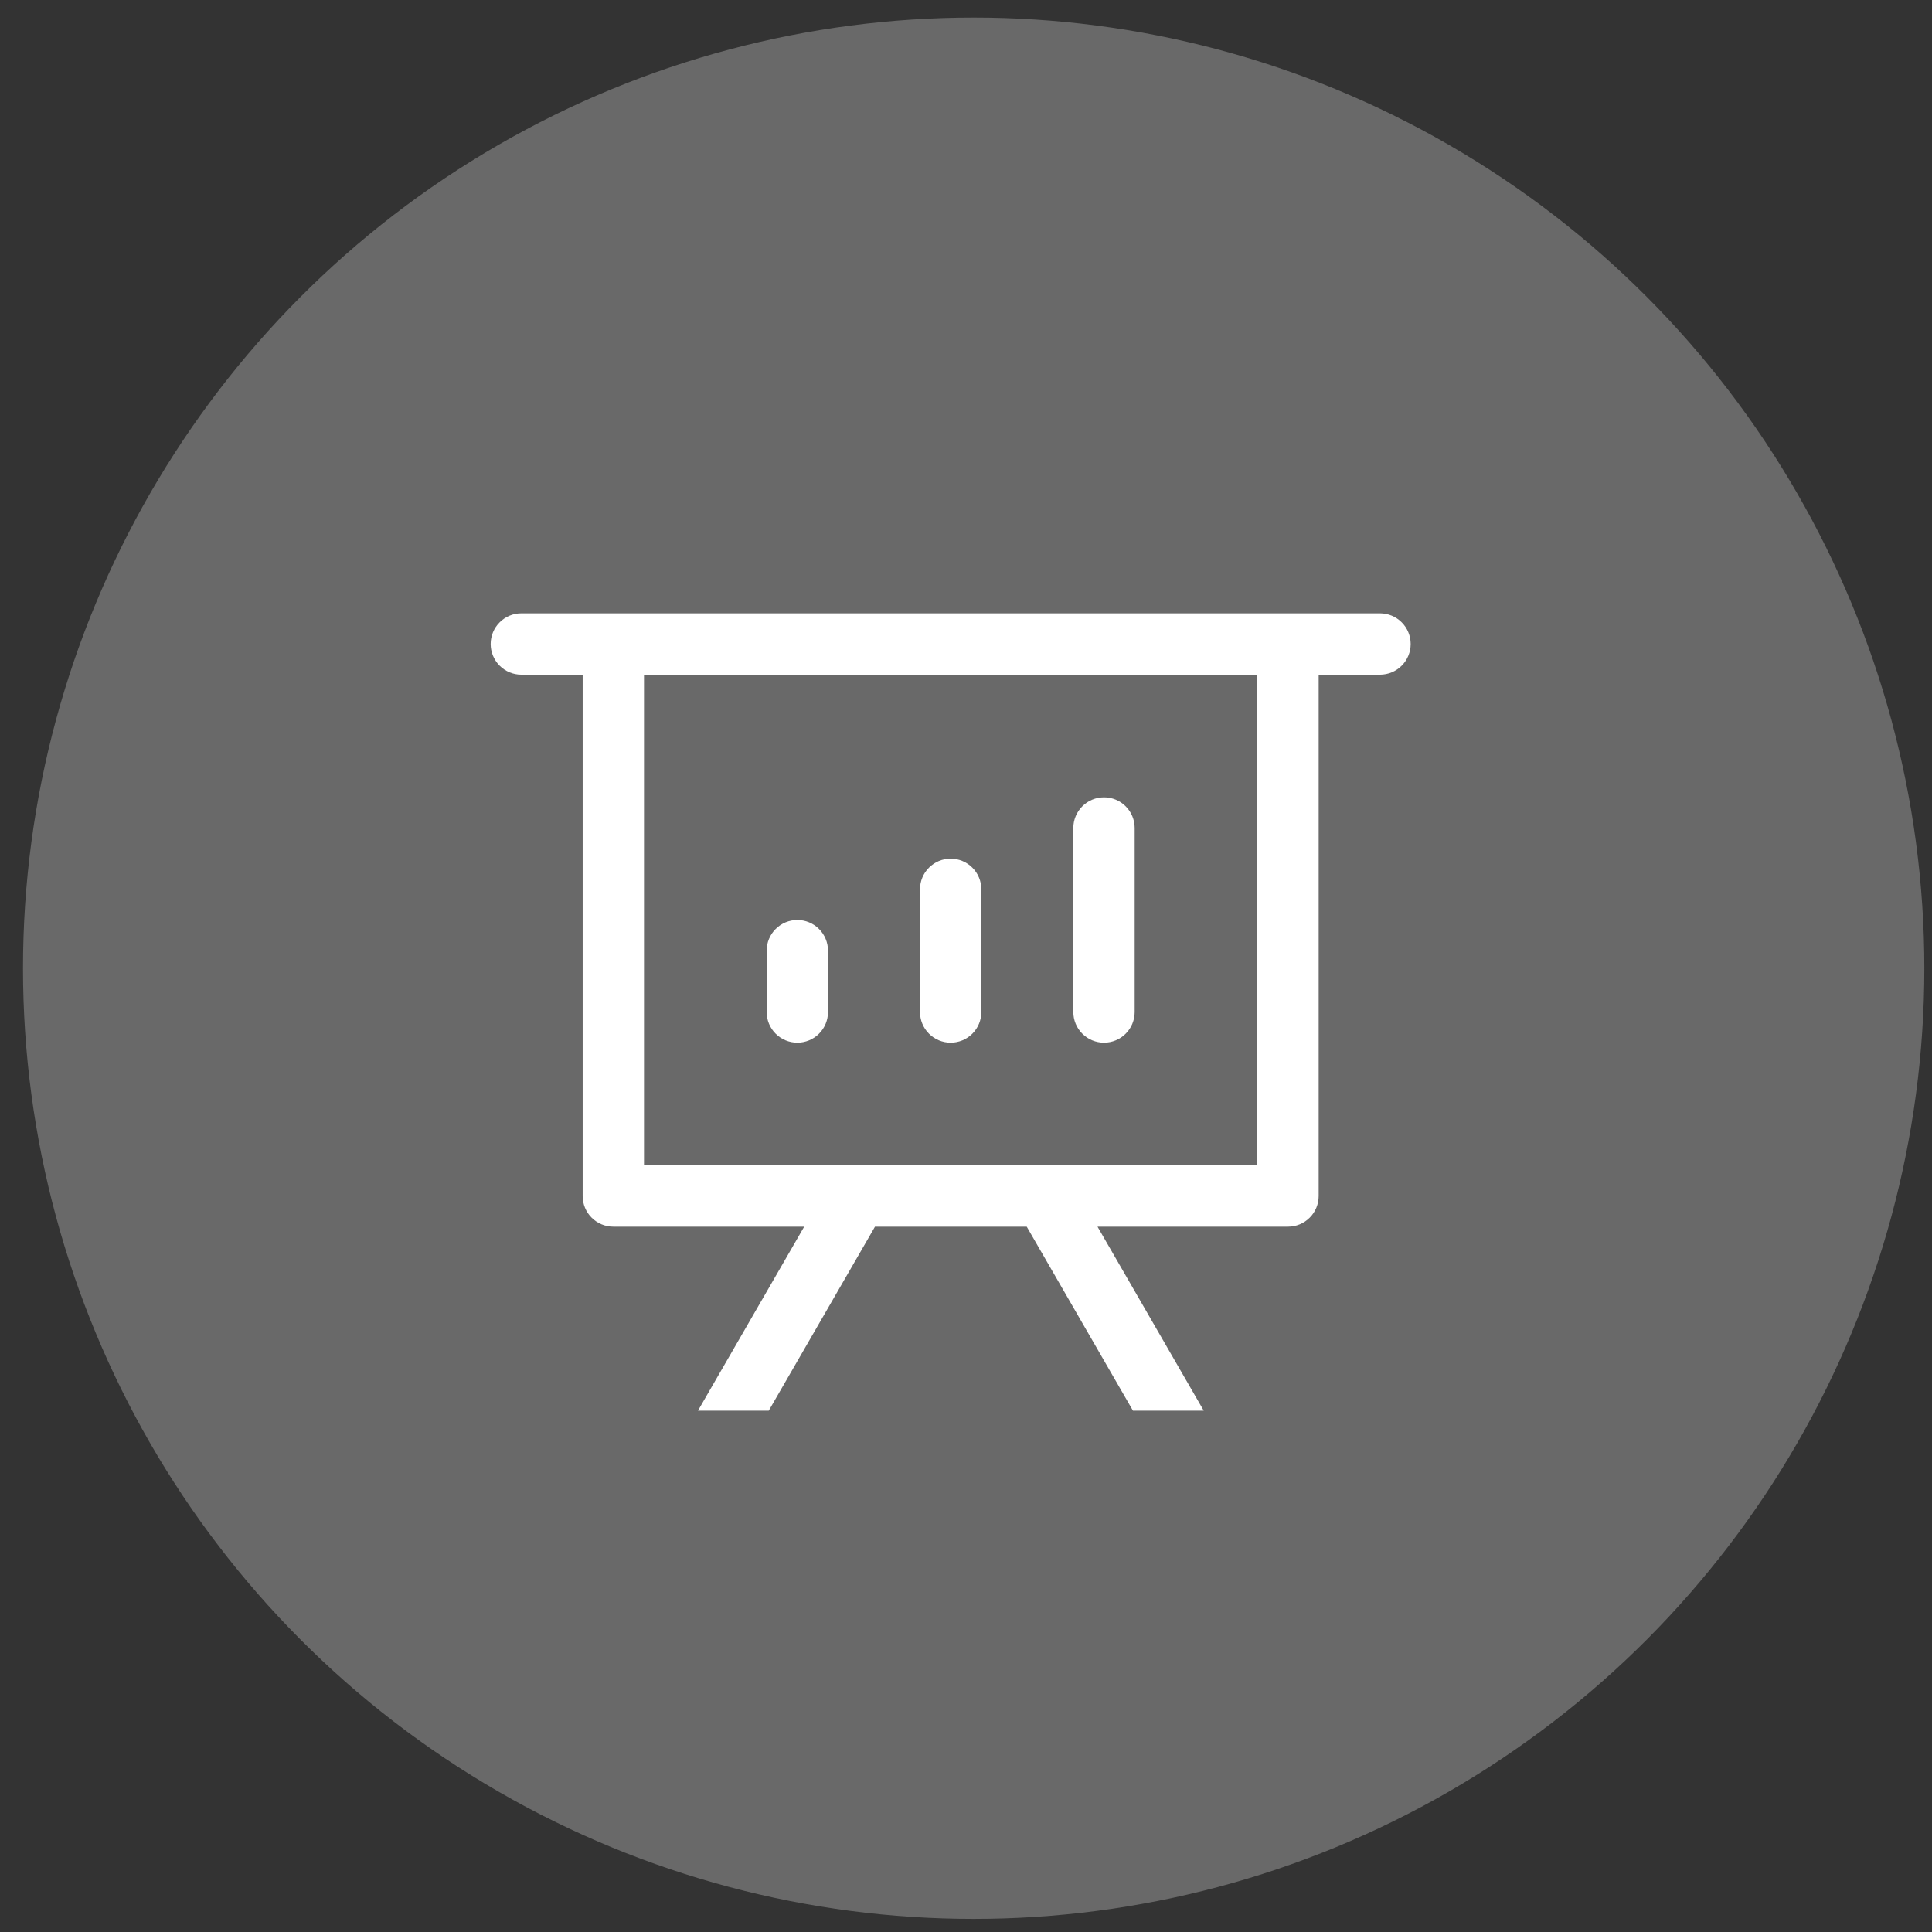 <svg width="63" height="63" viewBox="0 0 63 63" fill="none" xmlns="http://www.w3.org/2000/svg">
<rect x="0" y="0" width="63" height="63" fill="#333333" stroke="none"/>
<circle cx="31.75" cy="31.573" r="31" fill="#696969"/>
<path d="M35.788 40L39.252 46H36.944L33.48 40H28.532L25.068 46H22.76L26.224 40H20C19.735 40 19.48 39.895 19.293 39.707C19.105 39.52 19 39.265 19 39V22H17C16.735 22 16.48 21.895 16.293 21.707C16.105 21.52 16 21.265 16 21C16 20.735 16.105 20.48 16.293 20.293C16.48 20.105 16.735 20 17 20H45C45.265 20 45.52 20.105 45.707 20.293C45.895 20.48 46 20.735 46 21C46 21.265 45.895 21.52 45.707 21.707C45.52 21.895 45.265 22 45 22H43V39C43 39.265 42.895 39.52 42.707 39.707C42.52 39.895 42.265 40 42 40H35.788ZM41 22H21V38H41V22ZM26 30C26.265 30 26.52 30.105 26.707 30.293C26.895 30.48 27 30.735 27 31V33C27 33.265 26.895 33.52 26.707 33.707C26.52 33.895 26.265 34 26 34C25.735 34 25.48 33.895 25.293 33.707C25.105 33.52 25 33.265 25 33V31C25 30.735 25.105 30.48 25.293 30.293C25.48 30.105 25.735 30 26 30ZM31 28C31.265 28 31.52 28.105 31.707 28.293C31.895 28.48 32 28.735 32 29V33C32 33.265 31.895 33.52 31.707 33.707C31.52 33.895 31.265 34 31 34C30.735 34 30.48 33.895 30.293 33.707C30.105 33.52 30 33.265 30 33V29C30 28.735 30.105 28.48 30.293 28.293C30.48 28.105 30.735 28 31 28ZM36 26C36.265 26 36.52 26.105 36.707 26.293C36.895 26.48 37 26.735 37 27V33C37 33.265 36.895 33.52 36.707 33.707C36.52 33.895 36.265 34 36 34C35.735 34 35.48 33.895 35.293 33.707C35.105 33.52 35 33.265 35 33V27C35 26.735 35.105 26.48 35.293 26.293C35.48 26.105 35.735 26 36 26Z" fill="white"/>
</svg>
